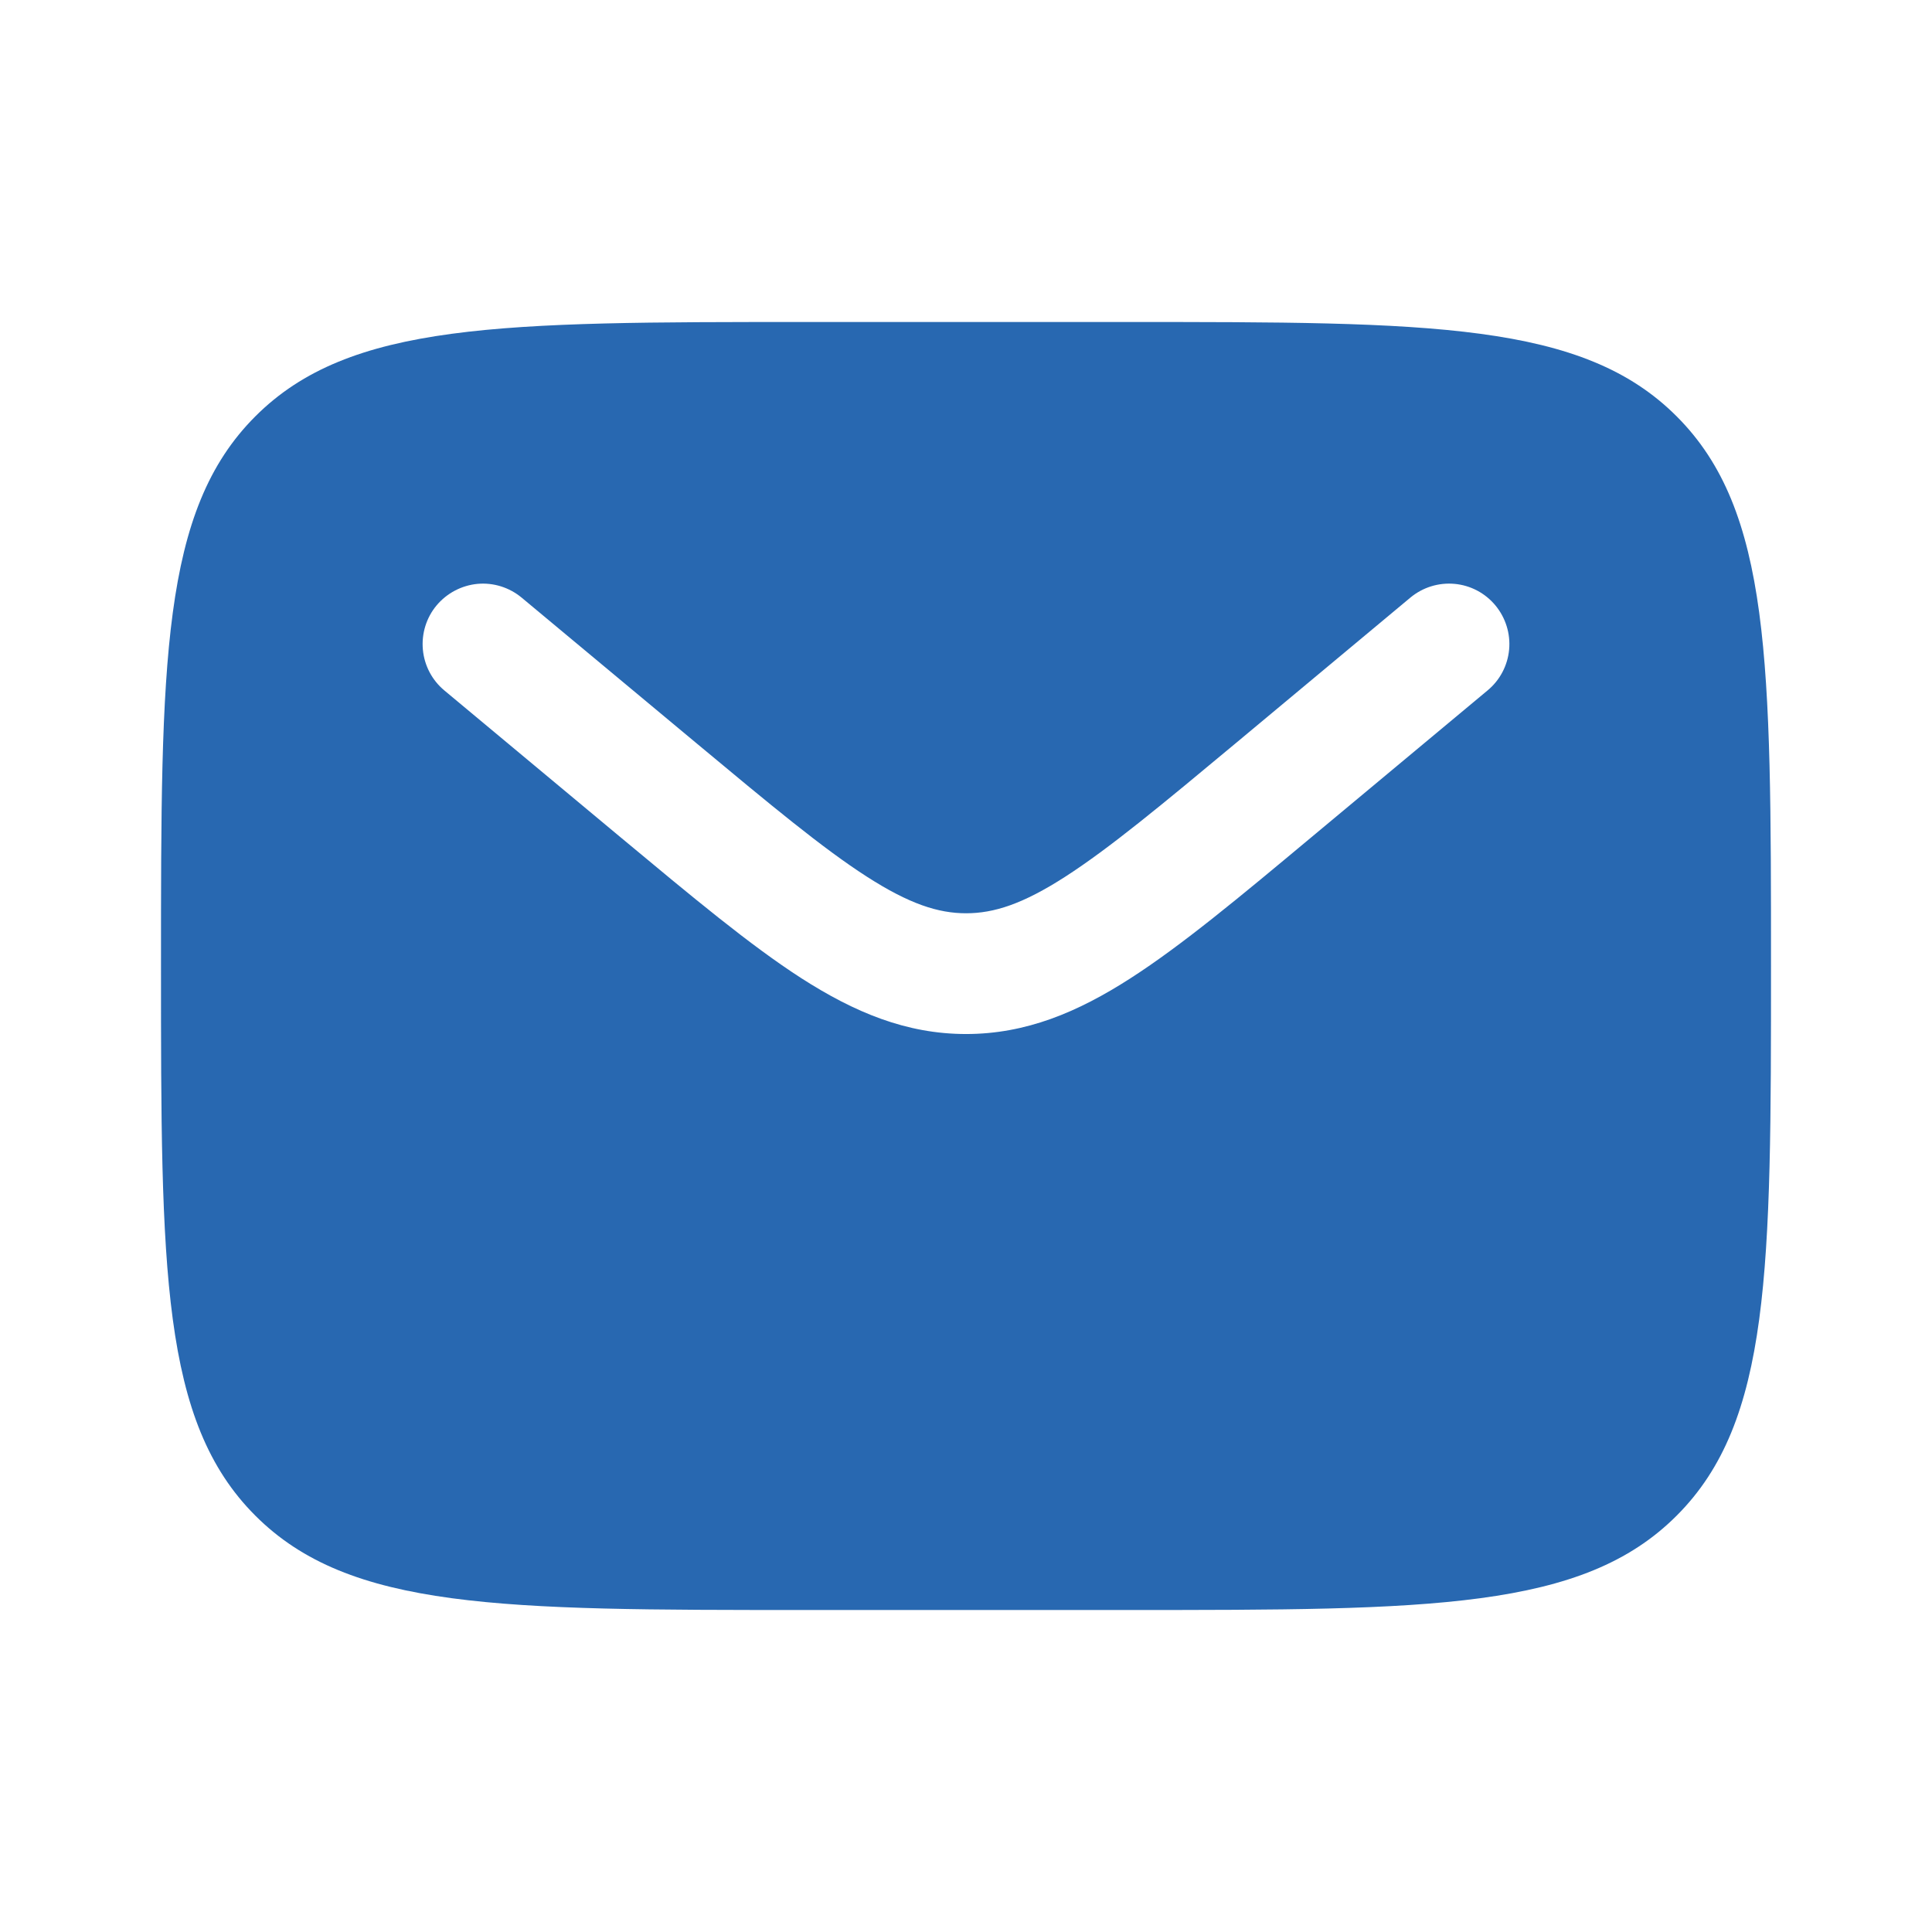 <svg width="24" height="24" viewBox="0 0 24 24" fill="none" xmlns="http://www.w3.org/2000/svg">
<path fill-rule="evenodd" clip-rule="evenodd" d="M3.172 5.172C2 6.343 2 8.229 2 12C2 15.771 2 17.657 3.172 18.828C4.343 20 6.229 20 10 20H14C17.771 20 19.657 20 20.828 18.828C22 17.657 22 15.771 22 12C22 8.229 22 6.343 20.828 5.172C19.657 4 17.771 4 14 4H10C6.229 4 4.343 4 3.172 5.172ZM18.576 7.52C18.703 7.673 18.765 7.87 18.747 8.068C18.729 8.266 18.633 8.449 18.48 8.576L16.284 10.406C15.397 11.146 14.679 11.744 14.044 12.152C13.384 12.577 12.741 12.845 12 12.845C11.259 12.845 10.616 12.576 9.955 12.152C9.321 11.744 8.603 11.145 7.716 10.407L5.52 8.577C5.367 8.45 5.271 8.267 5.253 8.069C5.235 7.871 5.296 7.673 5.423 7.521C5.551 7.368 5.734 7.272 5.932 7.253C6.13 7.235 6.327 7.297 6.48 7.424L8.64 9.223C9.573 10 10.22 10.538 10.768 10.89C11.297 11.23 11.656 11.345 12.001 11.345C12.346 11.345 12.705 11.231 13.234 10.89C13.781 10.538 14.429 10 15.362 9.223L17.521 7.423C17.674 7.296 17.871 7.235 18.069 7.253C18.267 7.271 18.449 7.367 18.576 7.52Z" fill="#2868B1"/>
</svg>
